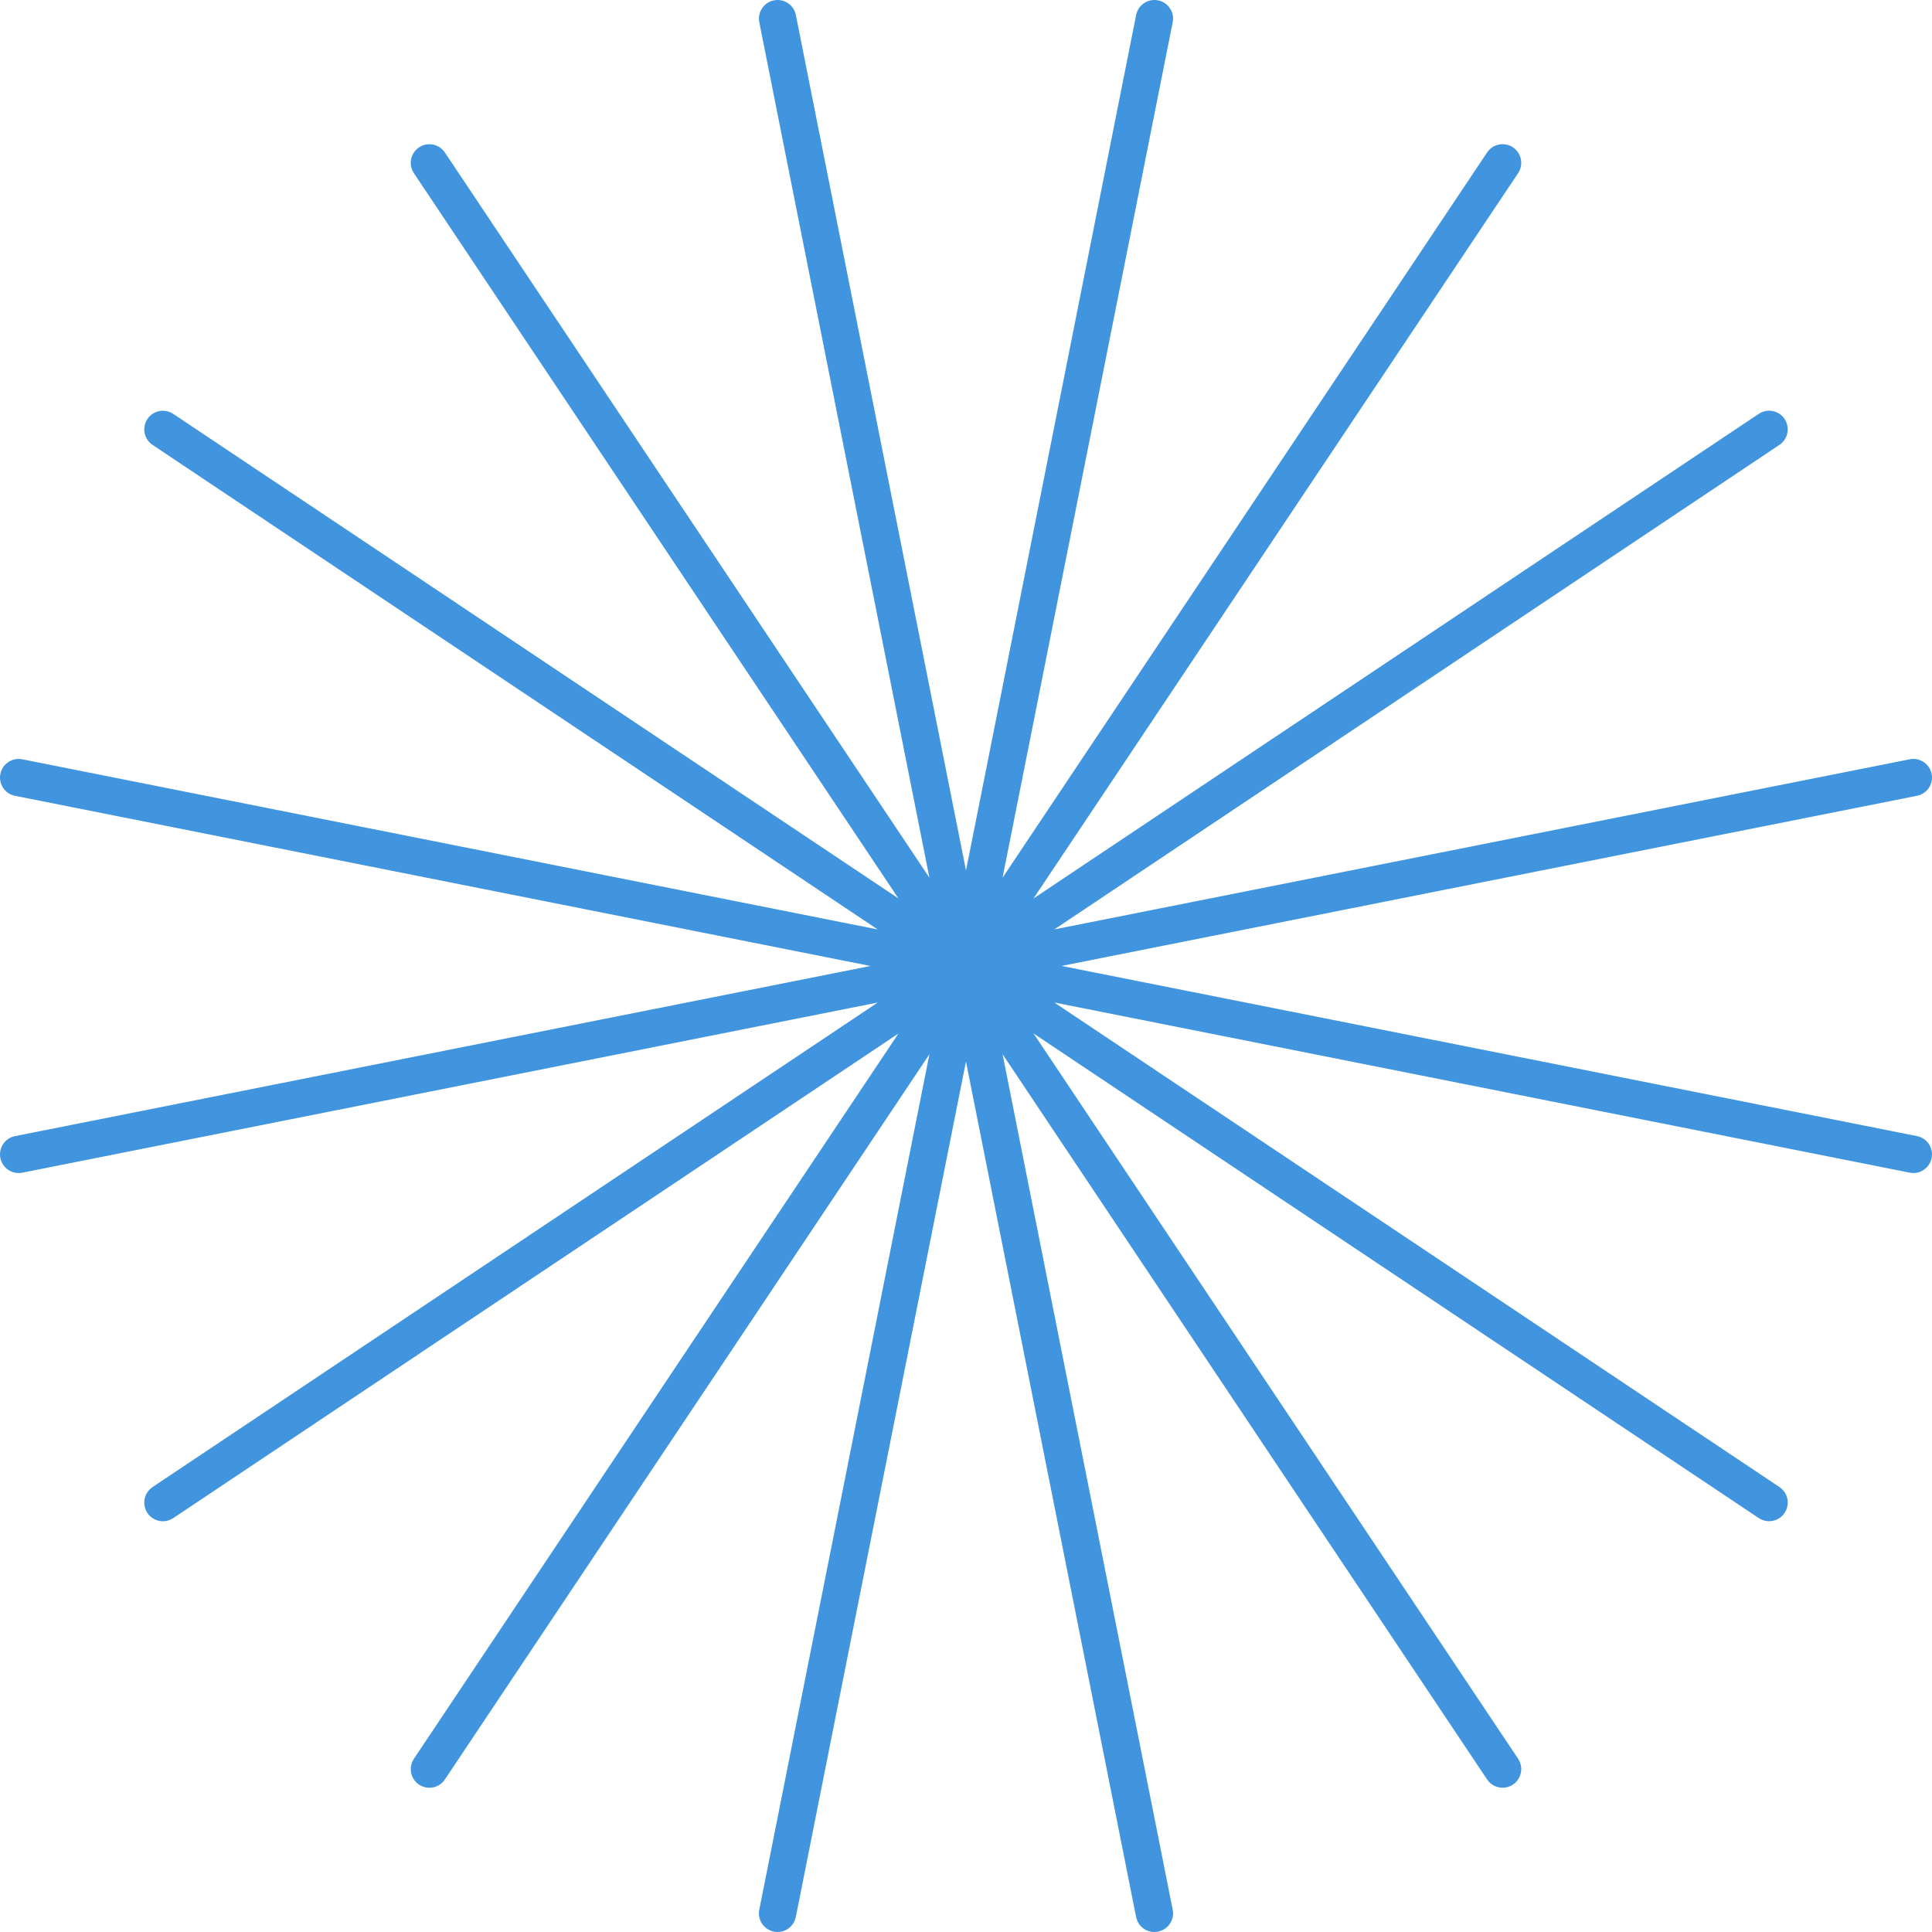 <?xml version="1.0" encoding="UTF-8"?> <svg xmlns="http://www.w3.org/2000/svg" width="92" height="92" viewBox="0 0 92 92" fill="none"> <path d="M54.97 92C54.555 92 54.184 91.708 54.1 91.285L45.998 50.549L37.896 91.285C37.801 91.766 37.333 92.079 36.853 91.982C36.372 91.887 36.06 91.419 36.156 90.938L44.258 50.202L21.184 84.737C20.912 85.145 20.361 85.253 19.953 84.982C19.697 84.811 19.558 84.528 19.56 84.243C19.56 84.073 19.608 83.902 19.71 83.751L42.783 49.216L8.25 72.291C7.844 72.563 7.292 72.454 7.019 72.046C6.918 71.894 6.869 71.723 6.869 71.553C6.869 71.266 7.008 70.986 7.263 70.814L41.796 47.74L1.062 55.842C0.581 55.937 0.115 55.626 0.018 55.145C-0.077 54.664 0.234 54.197 0.715 54.101L41.449 45.999L0.715 37.896C0.292 37.812 0 37.441 0 37.027C0 36.97 0.005 36.912 0.018 36.854C0.113 36.373 0.581 36.062 1.062 36.157L41.796 44.26L7.263 21.185C7.007 21.014 6.868 20.732 6.869 20.446C6.869 20.276 6.918 20.105 7.019 19.954C7.292 19.546 7.842 19.438 8.25 19.709L42.783 42.783L19.71 8.249C19.437 7.84 19.547 7.29 19.955 7.018C20.361 6.745 20.913 6.855 21.186 7.263L44.259 41.798L36.157 1.061C36.062 0.58 36.373 0.114 36.854 0.017C37.335 -0.078 37.801 0.233 37.898 0.714L46 41.451L54.102 0.714C54.197 0.233 54.665 -0.078 55.146 0.017C55.569 0.101 55.861 0.472 55.861 0.887C55.861 0.943 55.854 1.001 55.843 1.059L47.741 41.796L70.814 7.261C71.087 6.853 71.637 6.745 72.045 7.016C72.453 7.289 72.563 7.839 72.29 8.247L49.217 42.782L83.75 19.707C84.156 19.434 84.708 19.544 84.981 19.952C85.082 20.104 85.131 20.275 85.131 20.444C85.131 20.732 84.992 21.012 84.737 21.183L50.204 44.258L90.939 36.156C91.419 36.06 91.885 36.372 91.982 36.852C91.994 36.911 92 36.969 92 37.025C92 37.44 91.708 37.811 91.285 37.895L50.551 45.997L91.285 54.1C91.766 54.195 92.077 54.663 91.982 55.144C91.887 55.624 91.419 55.937 90.939 55.841L50.204 47.738L84.737 70.813C84.993 70.984 85.132 71.266 85.131 71.552C85.131 71.721 85.082 71.892 84.981 72.044C84.708 72.452 84.158 72.56 83.75 72.289L49.217 49.214L72.29 83.749C72.563 84.157 72.453 84.707 72.045 84.98C71.639 85.253 71.087 85.143 70.814 84.735L47.741 50.2L55.843 90.937C55.854 90.995 55.861 91.053 55.861 91.111C55.861 91.526 55.569 91.897 55.146 91.981C55.088 91.992 55.03 91.998 54.972 91.998L54.97 92Z" fill="#4195DF"></path> </svg> 
